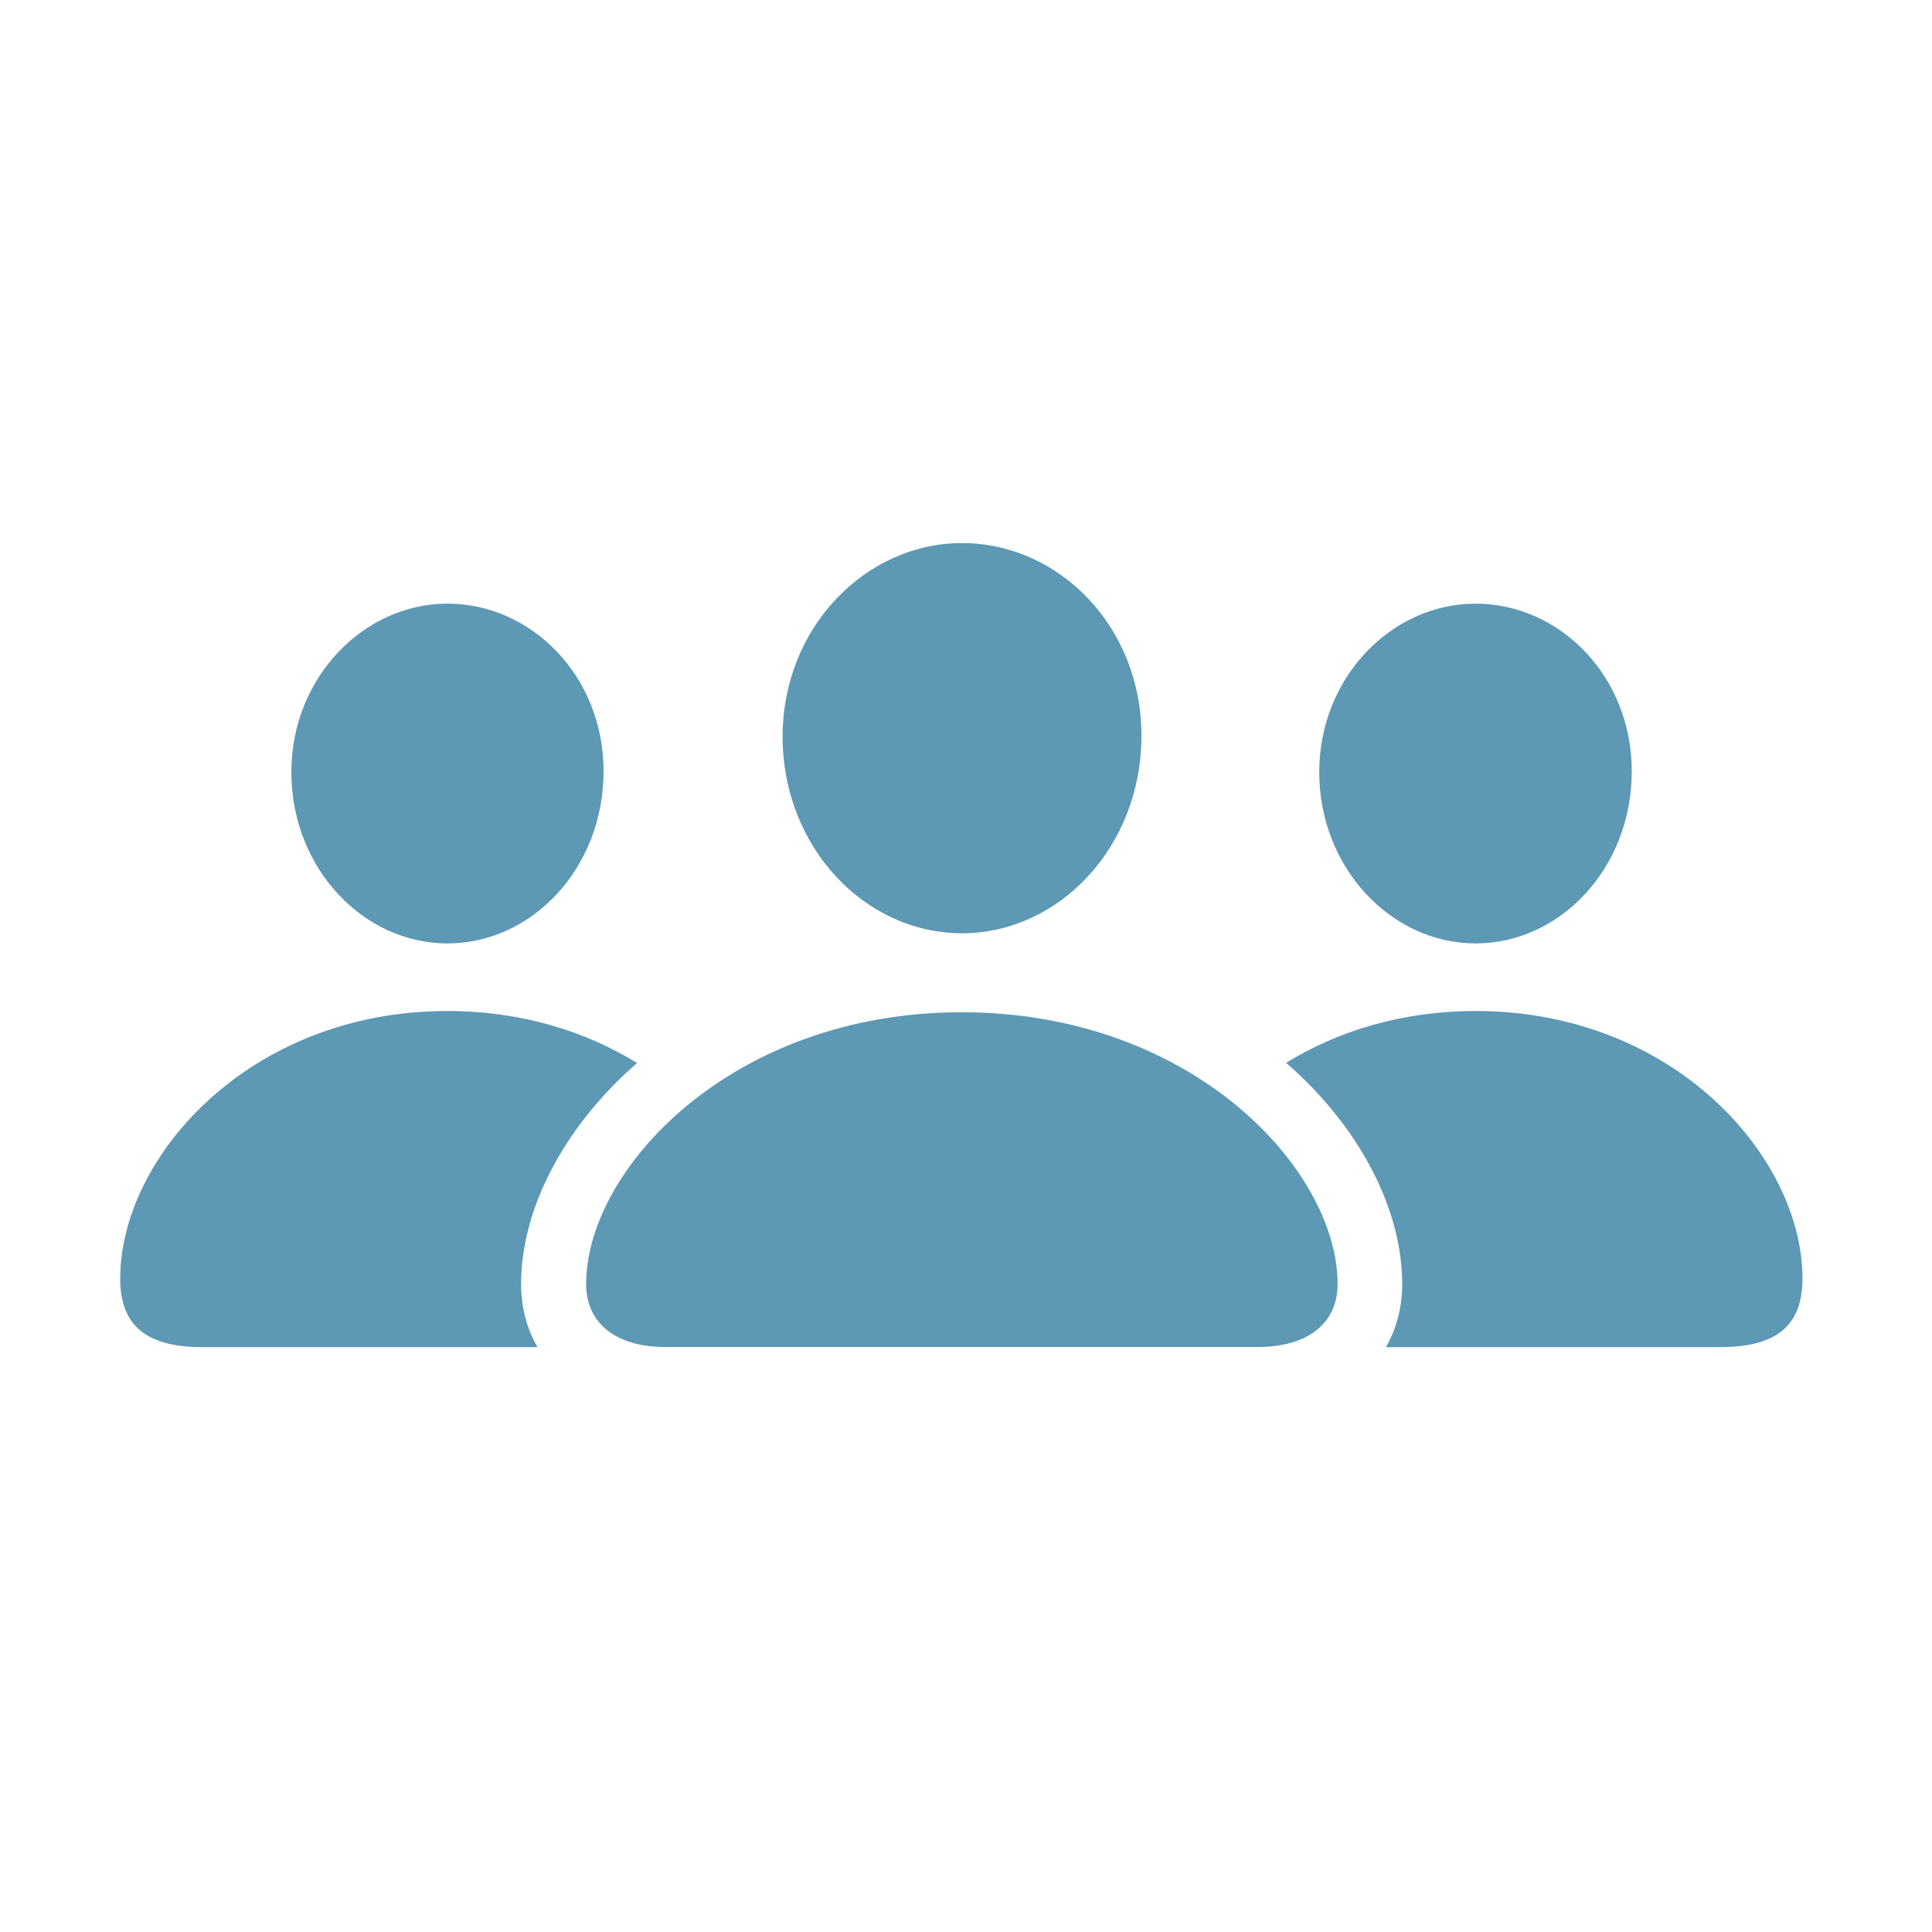 <?xml version="1.0" encoding="UTF-8" standalone="no"?>
<!DOCTYPE svg PUBLIC "-//W3C//DTD SVG 1.1//EN" "http://www.w3.org/Graphics/SVG/1.1/DTD/svg11.dtd">
<svg width="100%" height="100%" viewBox="0 0 32 32" version="1.1" xmlns="http://www.w3.org/2000/svg" xmlns:xlink="http://www.w3.org/1999/xlink" xml:space="preserve" xmlns:serif="http://www.serif.com/" style="fill-rule:evenodd;clip-rule:evenodd;stroke-linejoin:round;stroke-miterlimit:2;">
    <g transform="matrix(0.466,0,0,0.466,15.972,15.753)">
        <g transform="matrix(1,0,0,1,-30,-14.5)">
            <clipPath id="_clip1">
                <rect x="0" y="0" width="60" height="29"/>
            </clipPath>
            <g clip-path="url(#_clip1)">
                <g transform="matrix(1,0,0,1,-4.094,-8.373)">
                    <g>
                        <g transform="matrix(1.333,0,0,1.333,0,0)">
                            <path d="M30.3,11.415C30.3,14.386 28.098,16.684 25.516,16.684C22.923,16.684 20.732,14.386 20.732,11.437C20.732,8.54 22.938,6.28 25.516,6.28C28.095,6.28 30.3,8.501 30.3,11.415Z" style="fill:rgb(93,152,181);fill-rule:nonzero;"/>
                        </g>
                        <g transform="matrix(1.333,0,0,1.333,0,0)">
                            <path d="M35.53,26.037C35.53,27.085 34.734,27.716 33.401,27.716L17.611,27.716C16.289,27.716 15.493,27.085 15.493,26.037C15.493,22.986 19.363,18.79 25.506,18.79C31.658,18.79 35.53,22.986 35.53,26.037Z" style="fill:rgb(93,152,181);fill-rule:nonzero;"/>
                        </g>
                        <g transform="matrix(1.333,0,0,1.333,0,0)">
                            <path d="M15.958,12.366C15.958,14.944 14.05,16.955 11.794,16.955C9.548,16.955 7.633,14.944 7.633,12.386C7.633,9.866 9.564,7.895 11.794,7.895C14.037,7.895 15.958,9.827 15.958,12.366Z" style="fill:rgb(93,152,181);fill-rule:nonzero;"/>
                        </g>
                        <g transform="matrix(1.333,0,0,1.333,0,0)">
                            <path d="M13.759,26.037C13.759,24.055 14.878,21.864 16.851,20.143C15.477,19.298 13.766,18.757 11.794,18.757C6.495,18.757 3.07,22.667 3.07,25.89C3.07,27.055 3.66,27.719 5.258,27.719L14.195,27.719C13.91,27.225 13.759,26.652 13.759,26.037Z" style="fill:rgb(93,152,181);fill-rule:nonzero;"/>
                        </g>
                        <g transform="matrix(1.333,0,0,1.333,0,0)">
                            <path d="M37.253,26.037C37.253,26.652 37.103,27.225 36.82,27.719L45.738,27.719C47.335,27.719 47.926,27.055 47.926,25.89C47.926,22.667 44.51,18.757 39.209,18.757C37.239,18.757 35.529,19.295 34.158,20.138C36.133,21.859 37.253,24.053 37.253,26.037Z" style="fill:rgb(93,152,181);fill-rule:nonzero;"/>
                        </g>
                        <g transform="matrix(1.333,0,0,1.333,0,0)">
                            <path d="M43.374,12.366C43.374,14.944 41.465,16.955 39.209,16.955C36.966,16.955 35.041,14.944 35.041,12.386C35.041,9.866 36.969,7.895 39.209,7.895C41.452,7.895 43.374,9.827 43.374,12.366Z" style="fill:rgb(93,152,181);fill-rule:nonzero;"/>
                        </g>
                    </g>
                </g>
            </g>
        </g>
    </g>
</svg>

